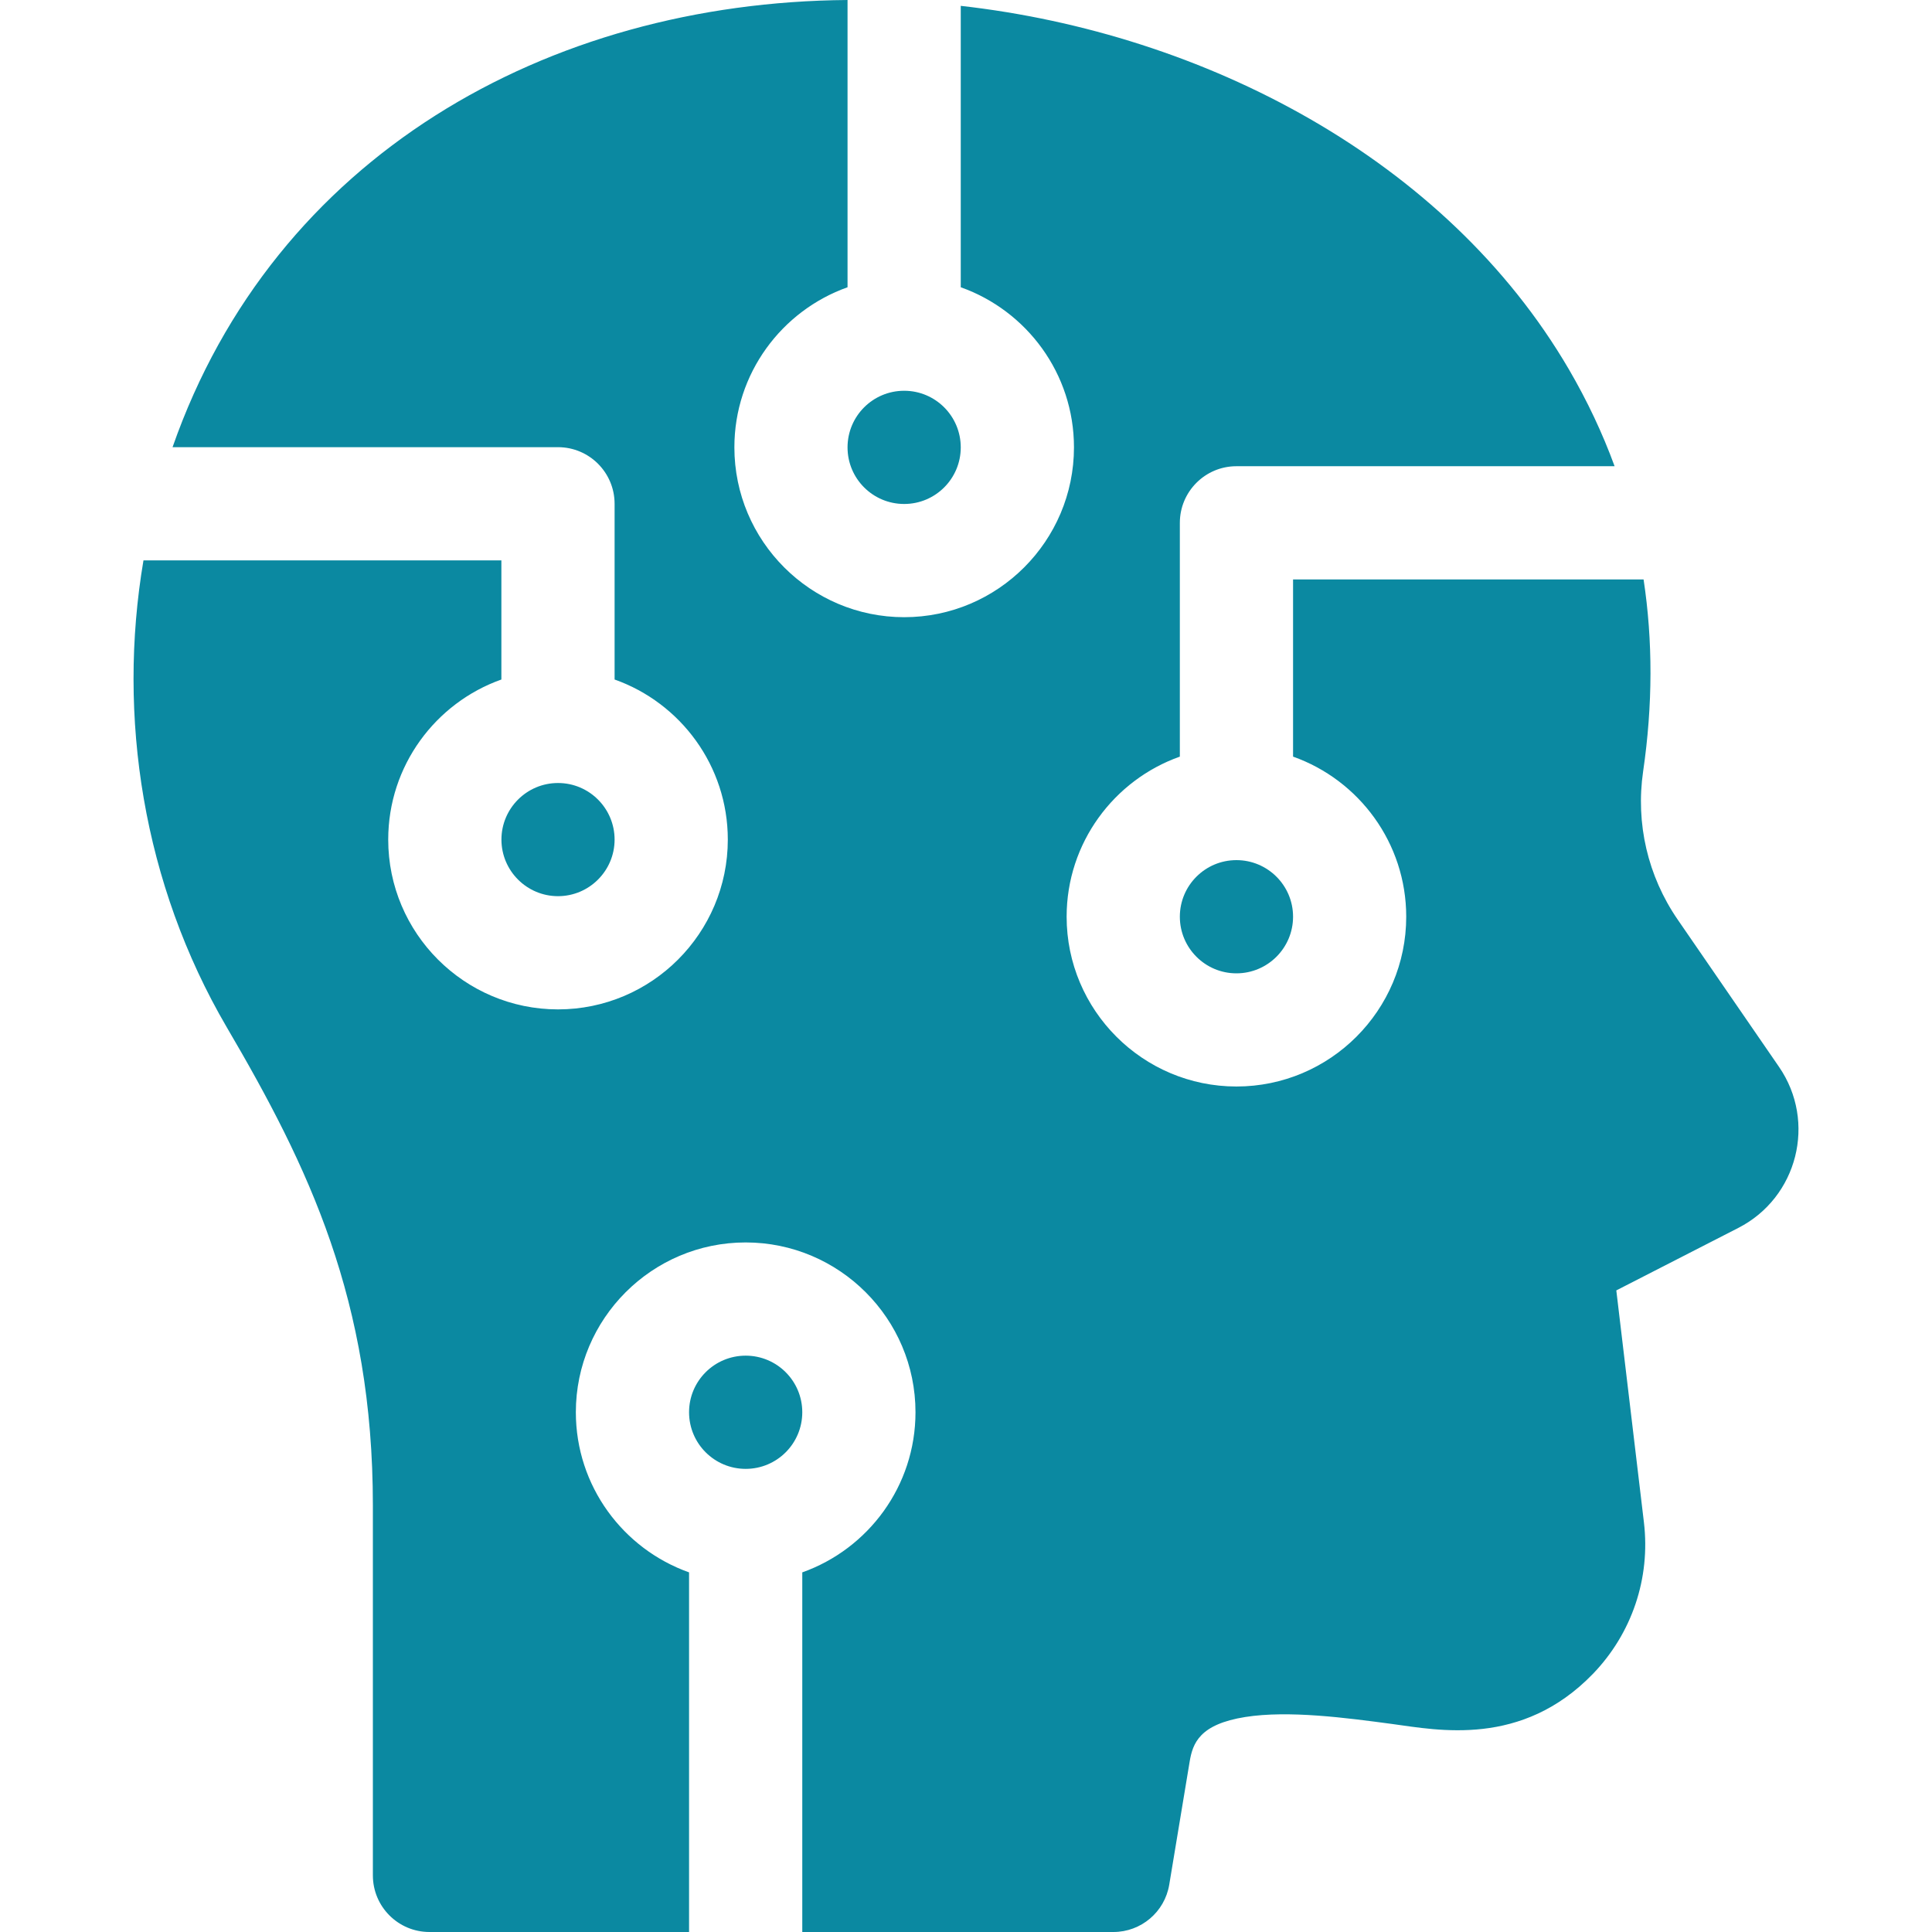 <svg width="35" height="35" viewBox="0 0 35 35" fill="none" xmlns="http://www.w3.org/2000/svg">
<g clip-path="url(#clip0_23463_812)">
<path d="M22.399 17.633C22.965 17.633 23.425 17.173 23.425 16.607C23.425 16.041 22.965 15.582 22.399 15.582C21.833 15.582 21.374 16.041 21.374 16.607C21.374 17.173 21.833 17.633 22.399 17.633Z" fill="#0B89A1"/>
<path d="M16.38 9.13C16.946 9.13 17.405 8.671 17.405 8.105C17.405 7.538 16.946 7.079 16.38 7.079C15.813 7.079 15.354 7.538 15.354 8.105C15.354 8.671 15.813 9.13 16.38 9.13Z" fill="#0B89A1"/>
<path d="M9.084 15.21C9.084 14.645 9.543 14.185 10.108 14.185H10.11C10.675 14.185 11.134 14.645 11.134 15.21C11.134 15.775 10.674 16.235 10.109 16.235C9.544 16.235 9.084 15.775 9.084 15.21Z" fill="#0B89A1"/>
<path d="M13.509 26.61C14.075 26.61 14.534 26.151 14.534 25.584C14.534 25.018 14.075 24.559 13.509 24.559C12.942 24.559 12.483 25.018 12.483 25.584C12.483 26.151 12.942 26.61 13.509 26.61Z" fill="#0B89A1"/>
<path d="M31.491 22.245L29.281 23.377L29.781 27.577C29.902 28.59 29.564 29.592 28.855 30.326C27.566 31.656 26.053 31.344 25.223 31.232C24.387 31.12 23.347 30.981 22.56 31.105C21.731 31.237 21.607 31.578 21.551 31.918L21.182 34.142C21.1 34.637 20.672 35 20.17 35H14.534V28.485C15.728 28.061 16.585 26.922 16.585 25.584C16.585 23.889 15.205 22.508 13.508 22.508C11.812 22.508 10.432 23.889 10.432 25.584C10.432 26.922 11.289 28.061 12.483 28.485V35H7.78C7.214 35 6.755 34.541 6.755 33.974V27.273C6.755 23.556 5.593 21.141 4.107 18.608C2.592 16.015 2.119 12.986 2.599 10.152H9.083V12.31C7.89 12.733 7.033 13.873 7.033 15.21C7.033 16.906 8.413 18.286 10.109 18.286C11.805 18.286 13.185 16.906 13.185 15.21C13.185 13.873 12.328 12.733 11.134 12.31V9.127C11.134 8.561 10.675 8.101 10.109 8.101H3.126C4.966 2.835 9.911 0.041 15.354 0V5.204C14.161 5.628 13.304 6.767 13.304 8.104C13.304 9.8 14.684 11.181 16.38 11.181C18.076 11.181 19.456 9.8 19.456 8.104C19.456 6.767 18.599 5.628 17.405 5.204V0.106C21.814 0.603 26.195 2.879 28.422 6.691C28.753 7.259 29.03 7.844 29.25 8.446H22.399C21.833 8.446 21.374 8.906 21.374 9.472V13.707C20.18 14.13 19.323 15.271 19.323 16.607C19.323 18.303 20.703 19.683 22.399 19.683C24.096 19.683 25.475 18.303 25.475 16.607C25.475 15.27 24.618 14.13 23.425 13.707V10.497H29.775C29.944 11.611 29.942 12.772 29.767 13.973C29.629 14.918 29.851 15.871 30.392 16.658L32.229 19.328C32.913 20.323 32.566 21.695 31.491 22.245Z" fill="#0B89A1"/>
</g>
<defs>
<clipPath id="clip0_23463_812">
<rect width="35" height="35" fill="white"/>
</clipPath>
</defs>
</svg>
